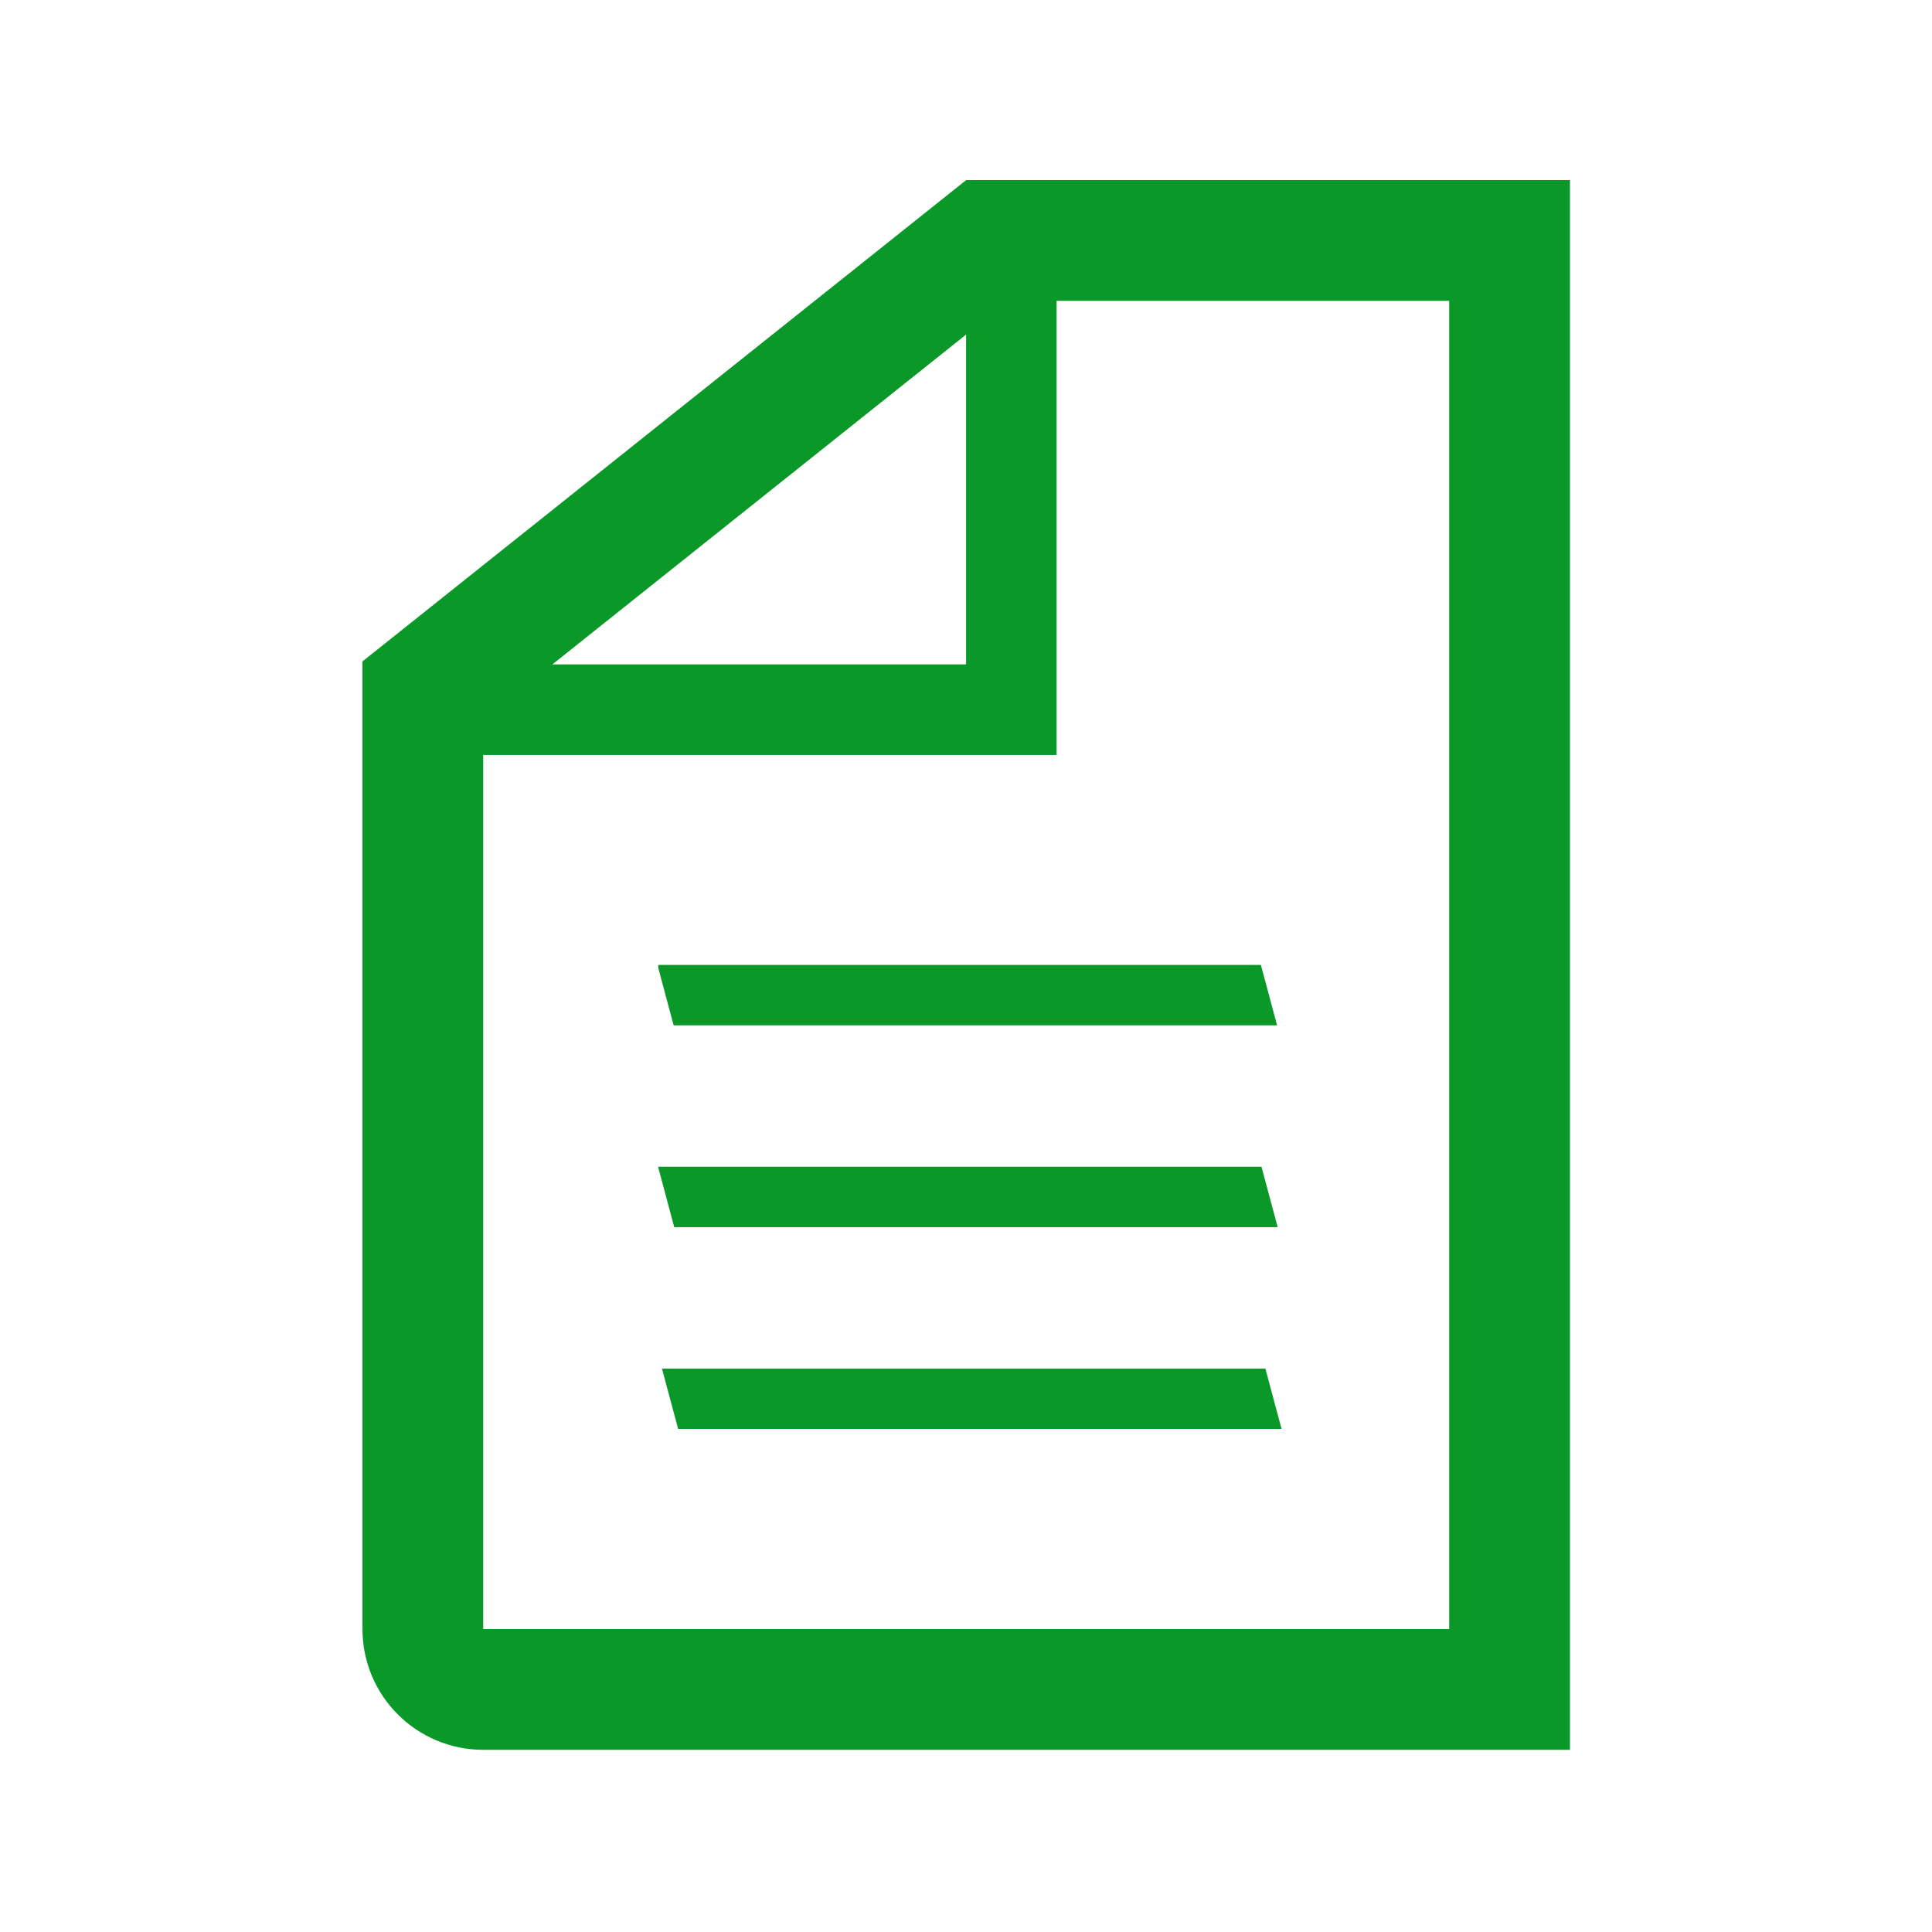 <svg width="49" height="49" viewBox="0 0 49 49" fill="none" xmlns="http://www.w3.org/2000/svg">
<path d="M24.505 4.567L9.193 16.775V41.316C9.193 43.008 10.564 44.379 12.255 44.379H39.818V4.567H24.505ZM24.502 8.486V16.851H14.009L24.502 8.486ZM36.755 41.317H12.255V19.148H26.798V7.629H36.755V41.317Z" fill="#0A9828"/>
<path d="M16.696 24.552L17.085 26.005H32.39L31.979 24.473H16.696V24.552Z" fill="#0A9828"/>
<path d="M16.696 29.591V29.614L17.1 31.123H32.405L31.994 29.591H16.696Z" fill="#0A9828"/>
<path d="M16.789 34.71L17.199 36.241H32.498V36.221L32.093 34.71H16.789Z" fill="#0A9828"/>
</svg>
